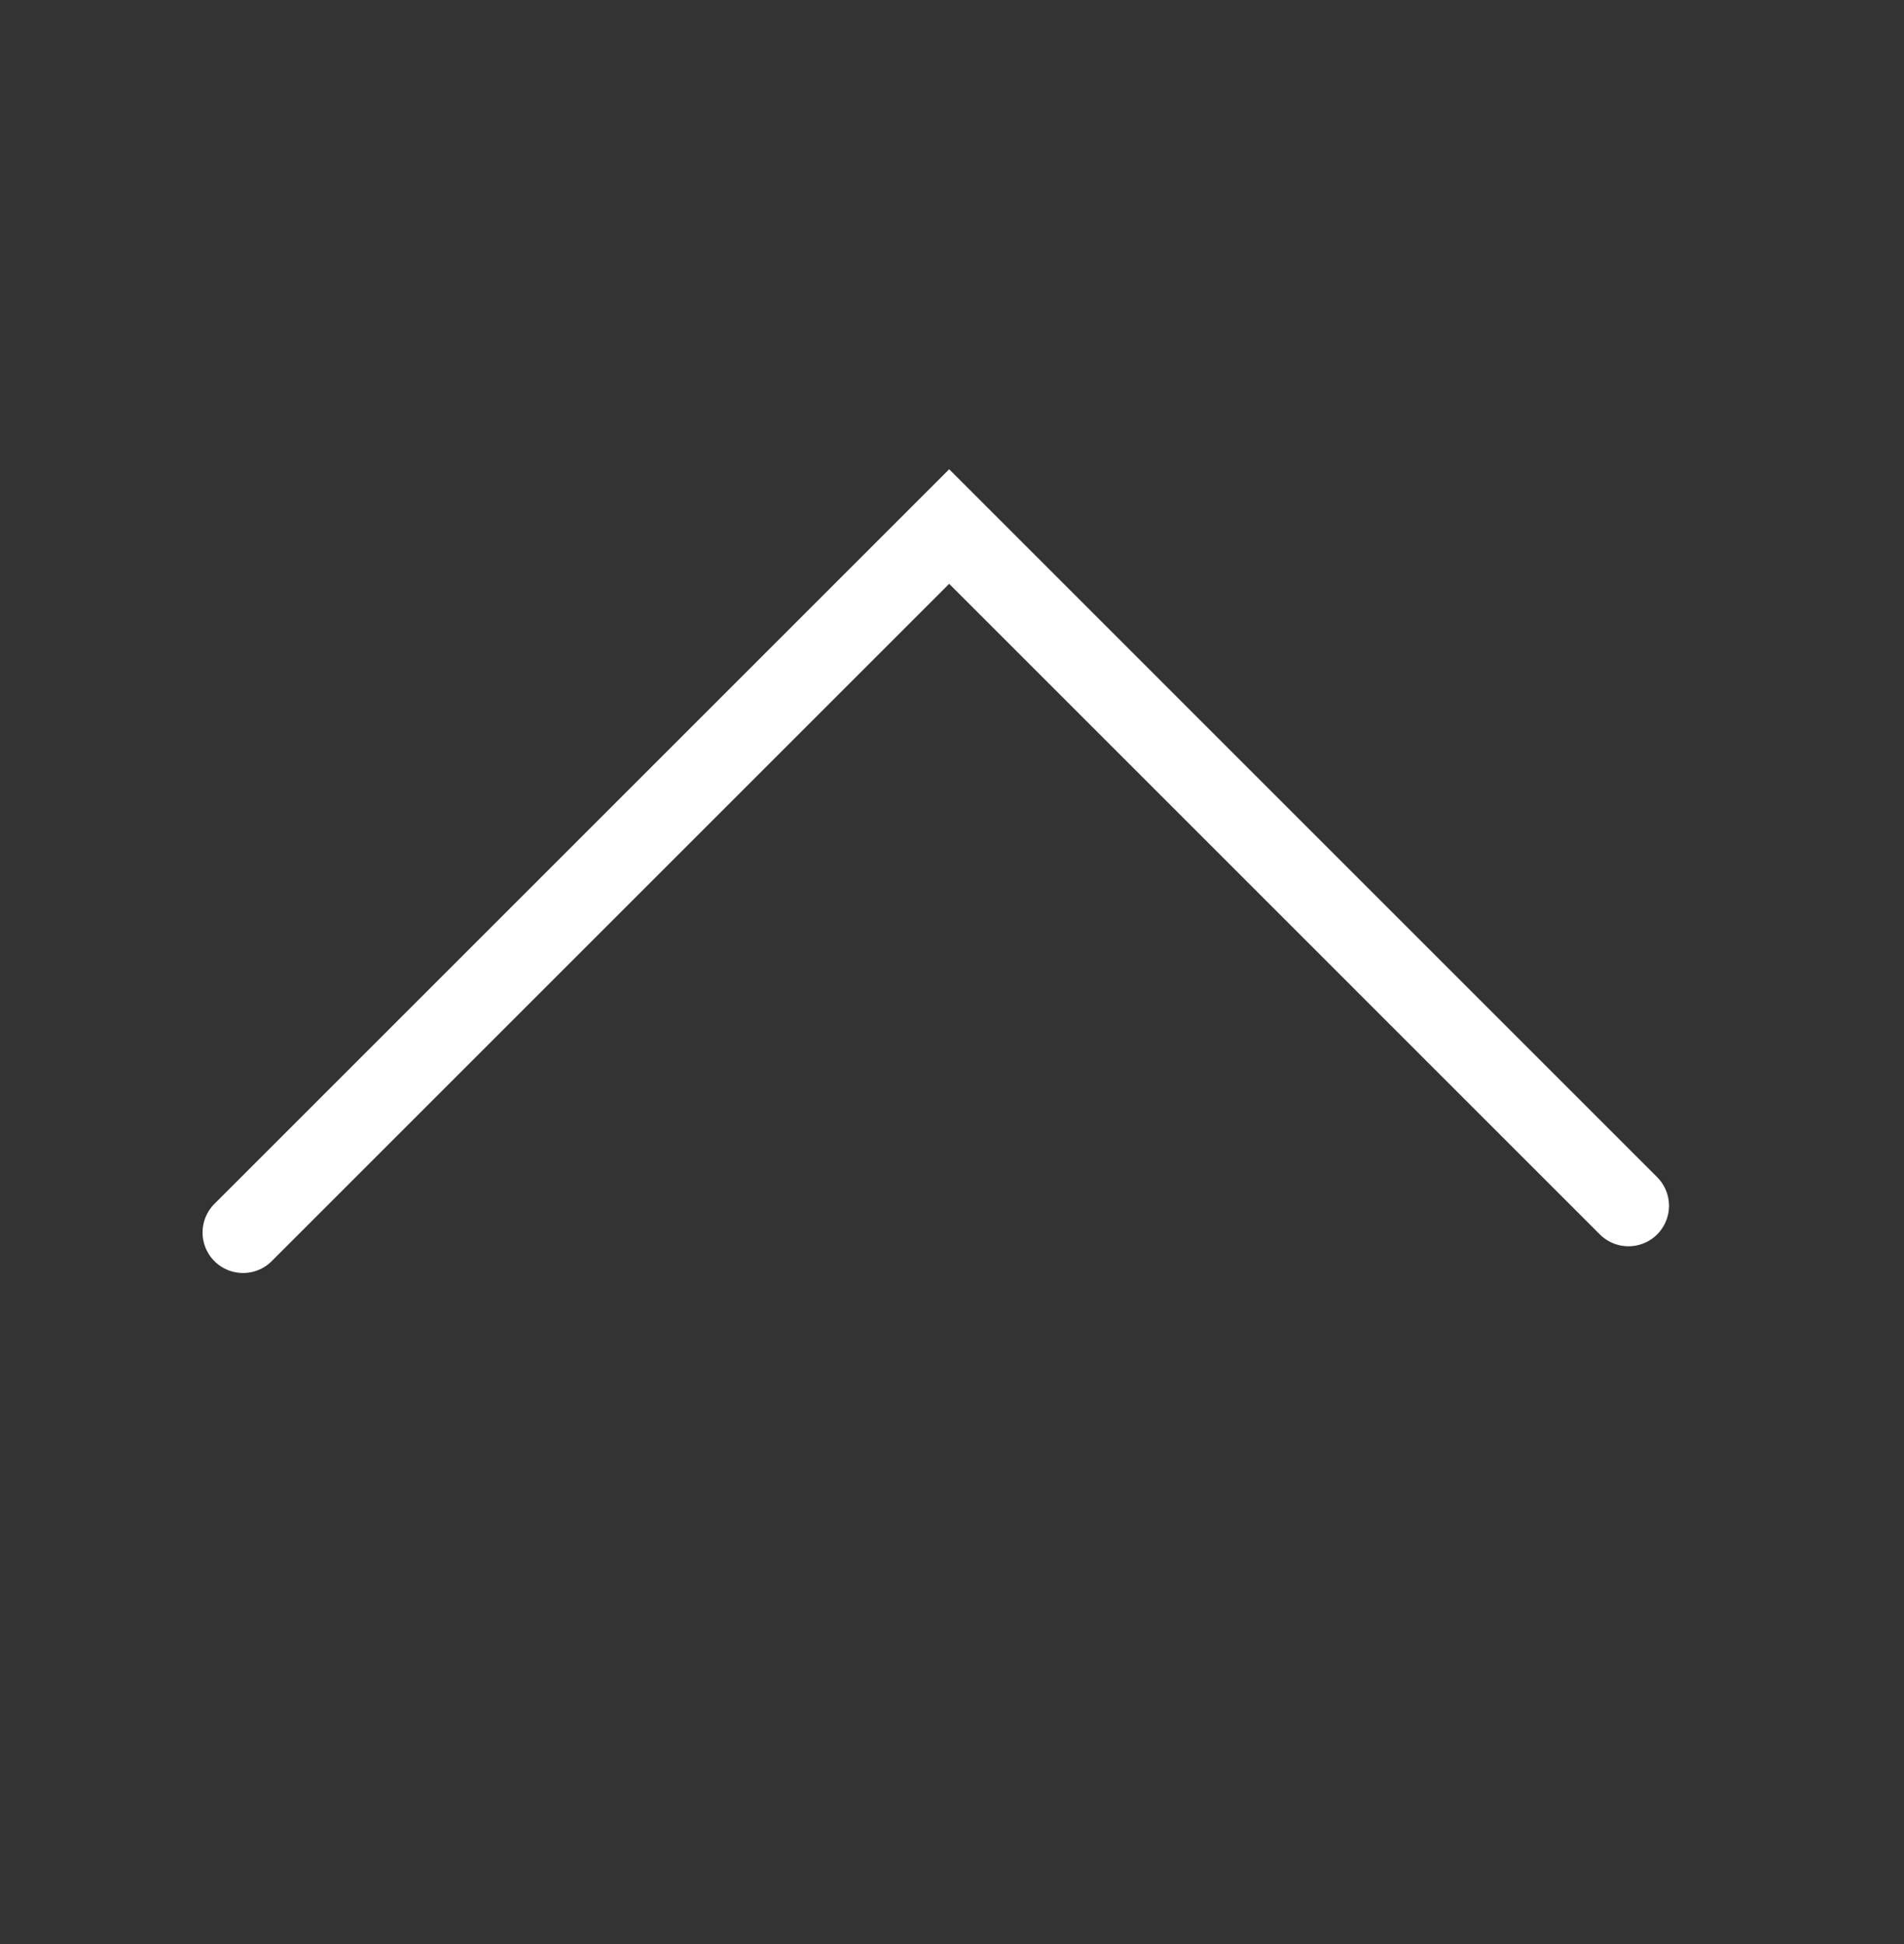<svg width="47" height="48" viewBox="0 0 47 48" fill="none" xmlns="http://www.w3.org/2000/svg">
<rect x="0" y="0" width="47" height="48" fill="#333333" stroke="none"/>
<path d="M6 30.43L23.43 13L40.199 29.77" stroke="white" stroke-width="2" stroke-linecap="round"/>
</svg>
